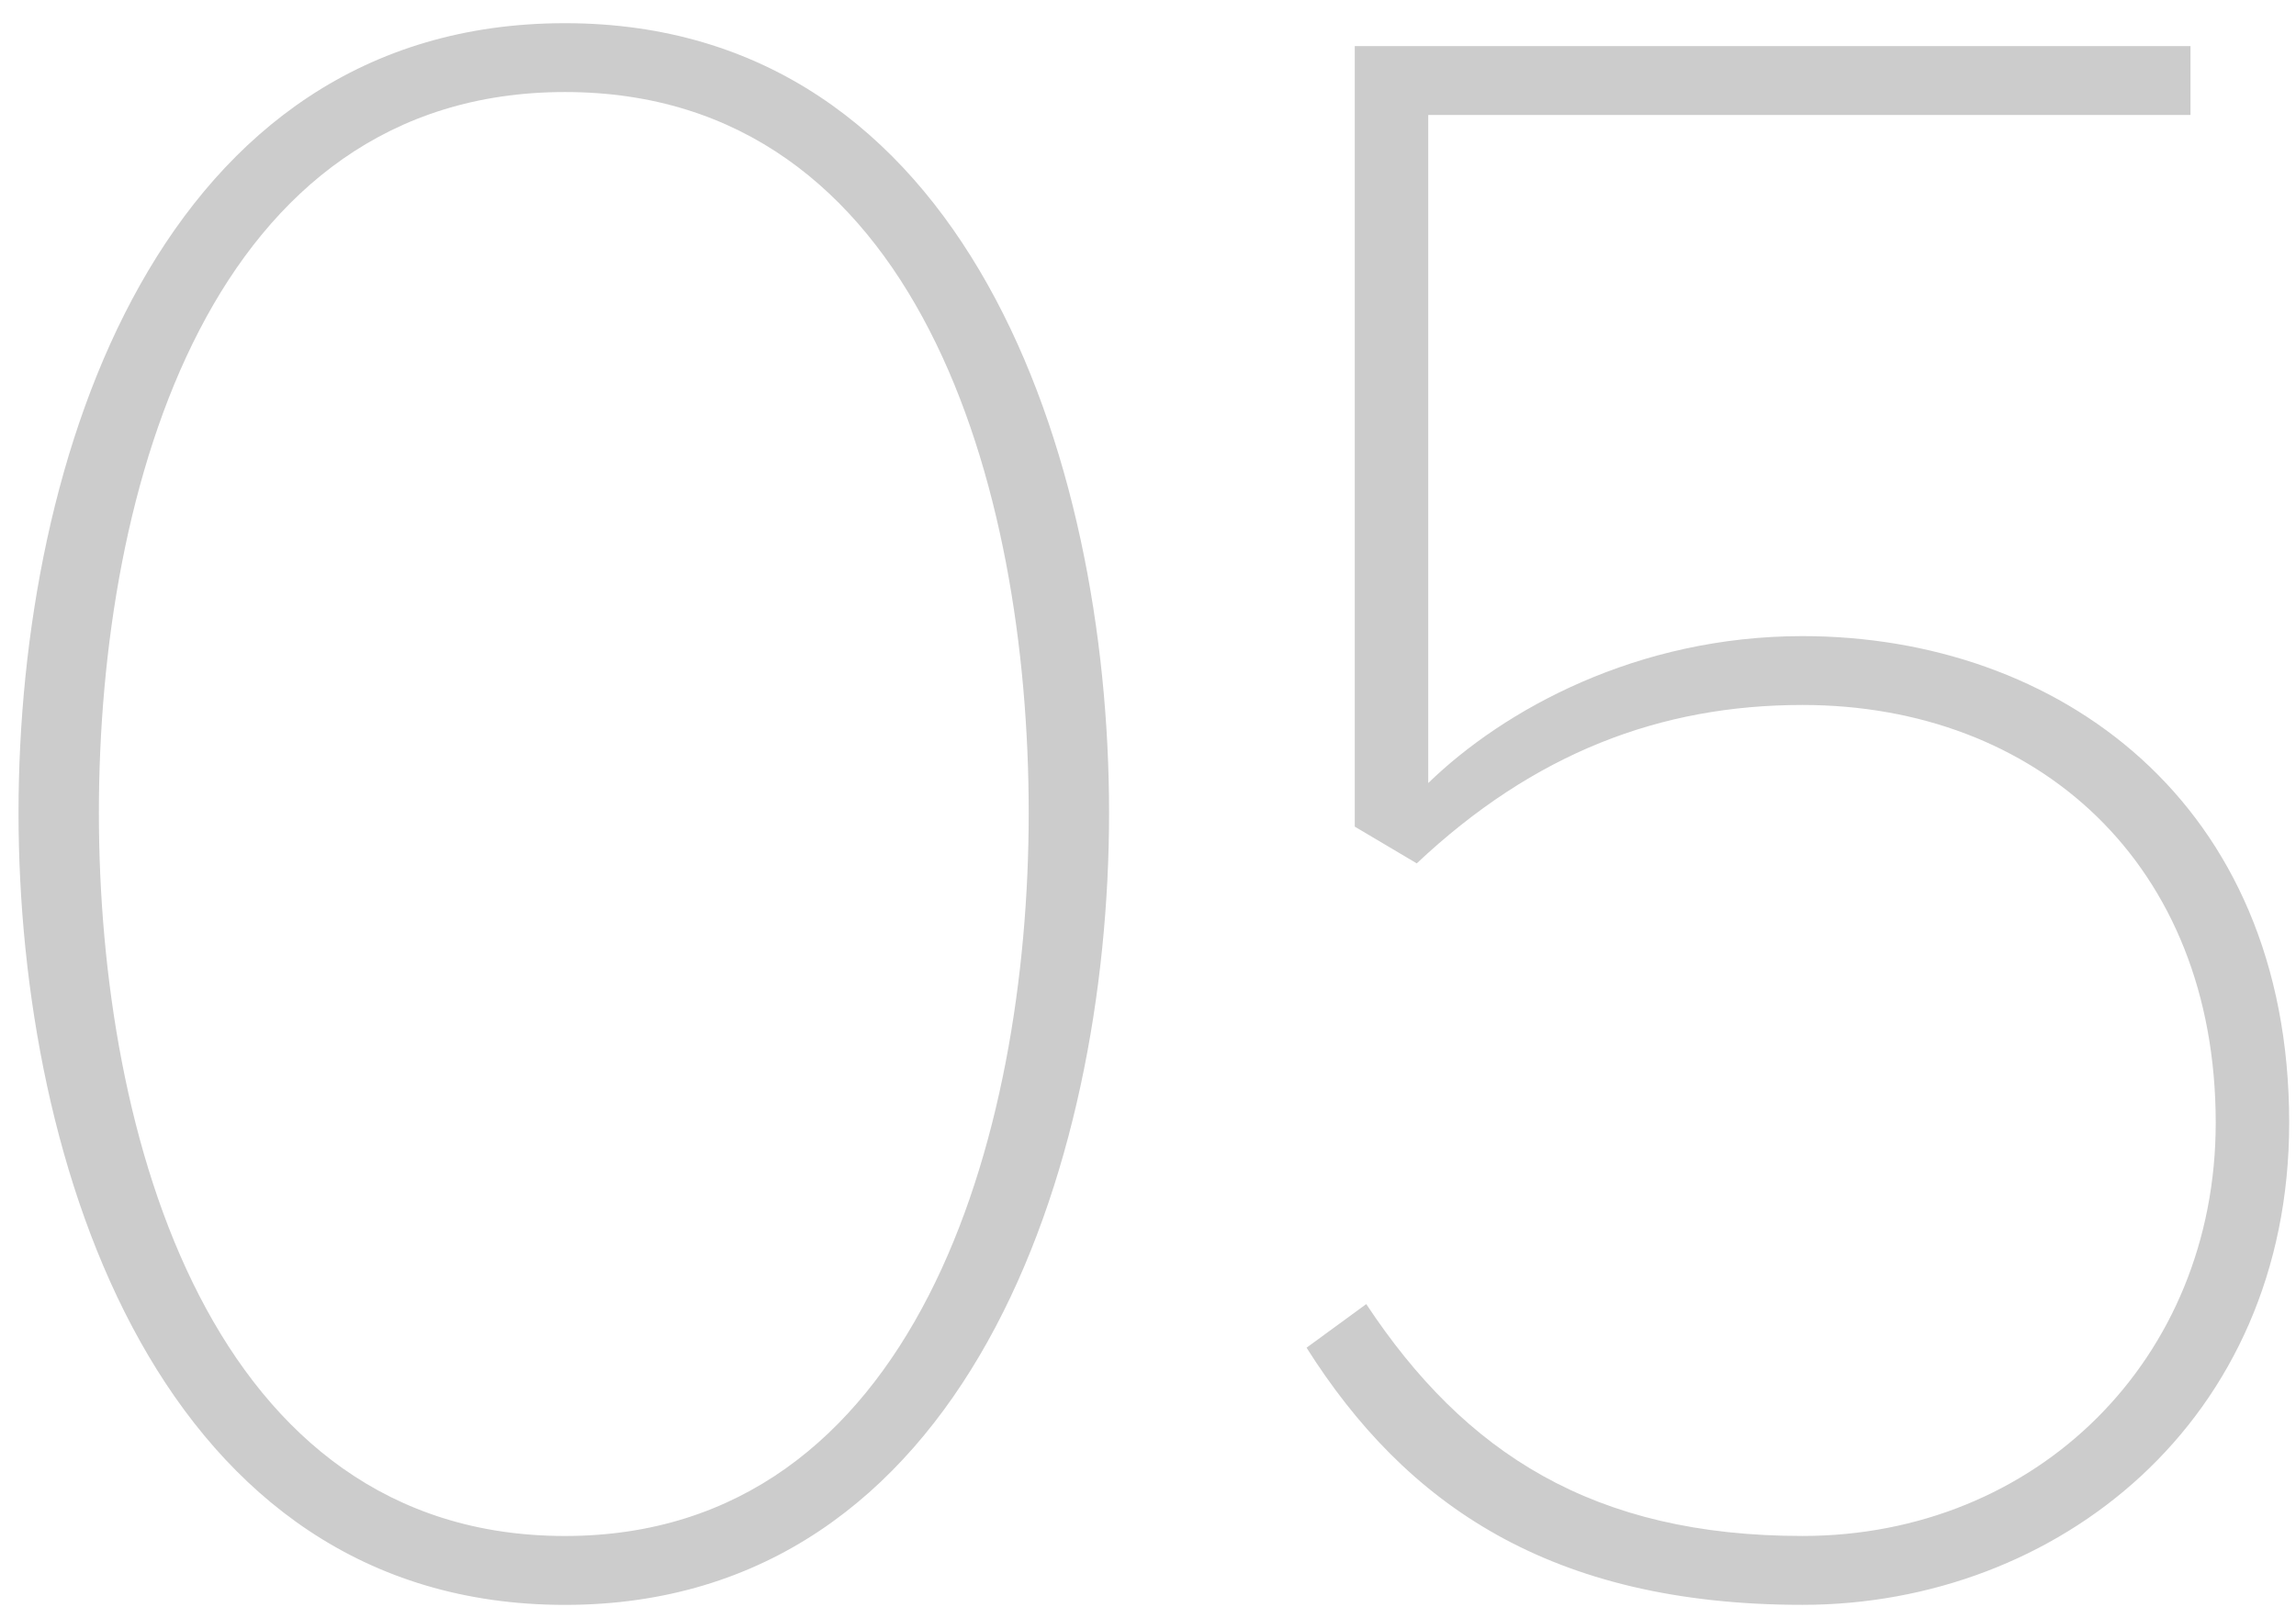 <svg xmlns="http://www.w3.org/2000/svg" width="90" height="63"><path fill="#CCC" d="M22.145.909C6.306.909.726 17.918.726 31.868c0 13.859 5.58 31.049 21.419 31.049 15.749 0 21.329-17.189 21.329-31.049 0-13.95-5.58-30.959-21.329-30.959zm0 59.307c-13.859 0-18.269-15.659-18.269-28.349 0-12.779 4.41-28.259 18.269-28.259s18.179 15.479 18.179 28.259c0 12.69-4.41 28.349-18.179 28.349zm48.509-35.278c-6.48 0-11.7 2.88-14.669 5.76V4.508h29.879v-2.7H53.105v30.599l2.43 1.44c4.59-4.32 9.54-6.21 15.119-6.21 9.18 0 16.199 6.21 16.199 16.379 0 9.27-7.02 16.199-16.199 16.199-8.19 0-13.229-3.24-17.099-9.09l-2.34 1.71c3.87 6.12 9.54 10.08 19.439 10.08 9.99 0 19.079-7.2 19.079-18.899 0-12.599-9.089-19.078-19.079-19.078z"/></svg>